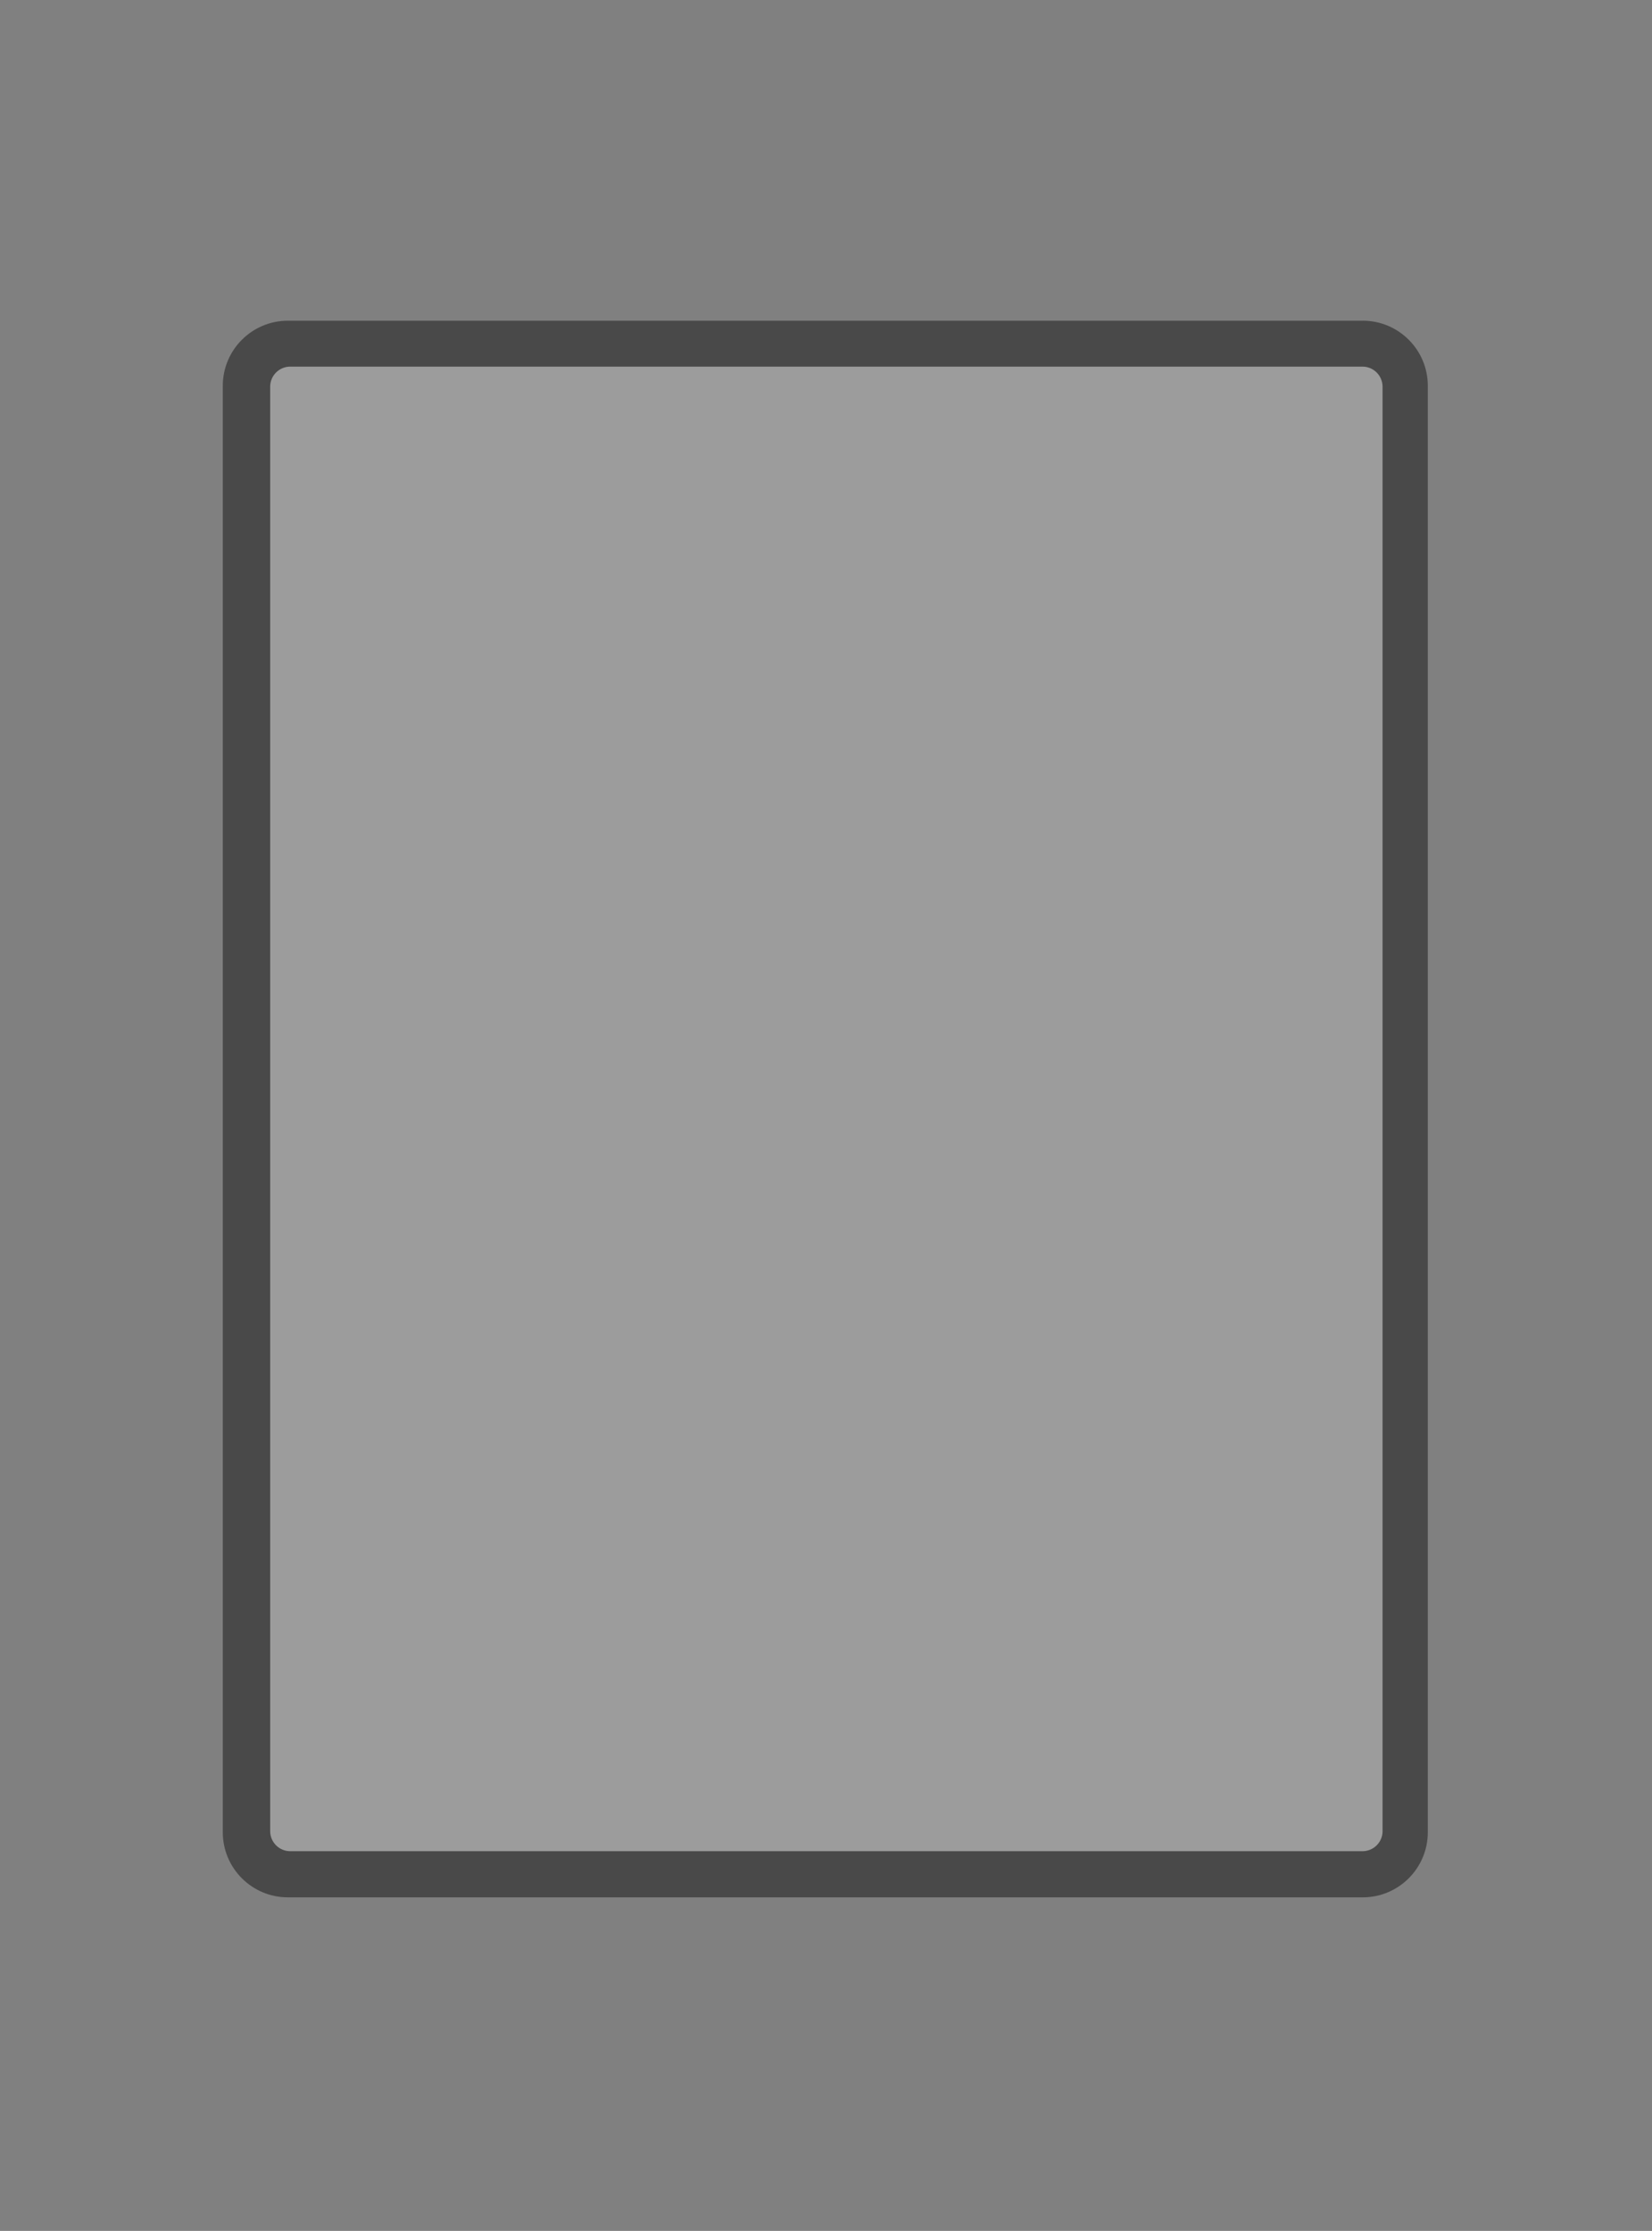 <?xml version="1.0" encoding="UTF-8"?><svg id="a" xmlns="http://www.w3.org/2000/svg" viewBox="0 0 637.33 860.62"><rect x="0" y="0" width="637.33" height="860.62" fill="#808080" stroke="none"/><defs><style>.cls-1{fill:#9c9c9c;}.cls-2{fill:#494949;}.cls-3{fill:#f7f7f7;}</style></defs><rect class="cls-3" x="93.76" y="130.64" width="444.29" height="583.5"/><rect class="cls-1" x="101.02" y="139.64" width="436.5" height="577.77" rx="13.23" ry="13.23"/><path class="cls-2" d="M525.72,123.72H111.07c-13.87,0-25.12,11.25-25.12,25.12V706.82c0,13.87,11.25,25.12,25.12,25.12h414.65c13.87,0,25.12-11.25,25.12-25.12V148.83c0-13.87-11.25-25.12-25.12-25.12Zm7.67,582.66c0,4.29-3.47,7.76-7.76,7.76H111.99c-4.29,0-7.76-3.47-7.76-7.76V149.19c0-4.29,3.47-7.76,7.76-7.76h413.63c4.29,0,7.76,3.47,7.76,7.76V706.38Z"/></svg>